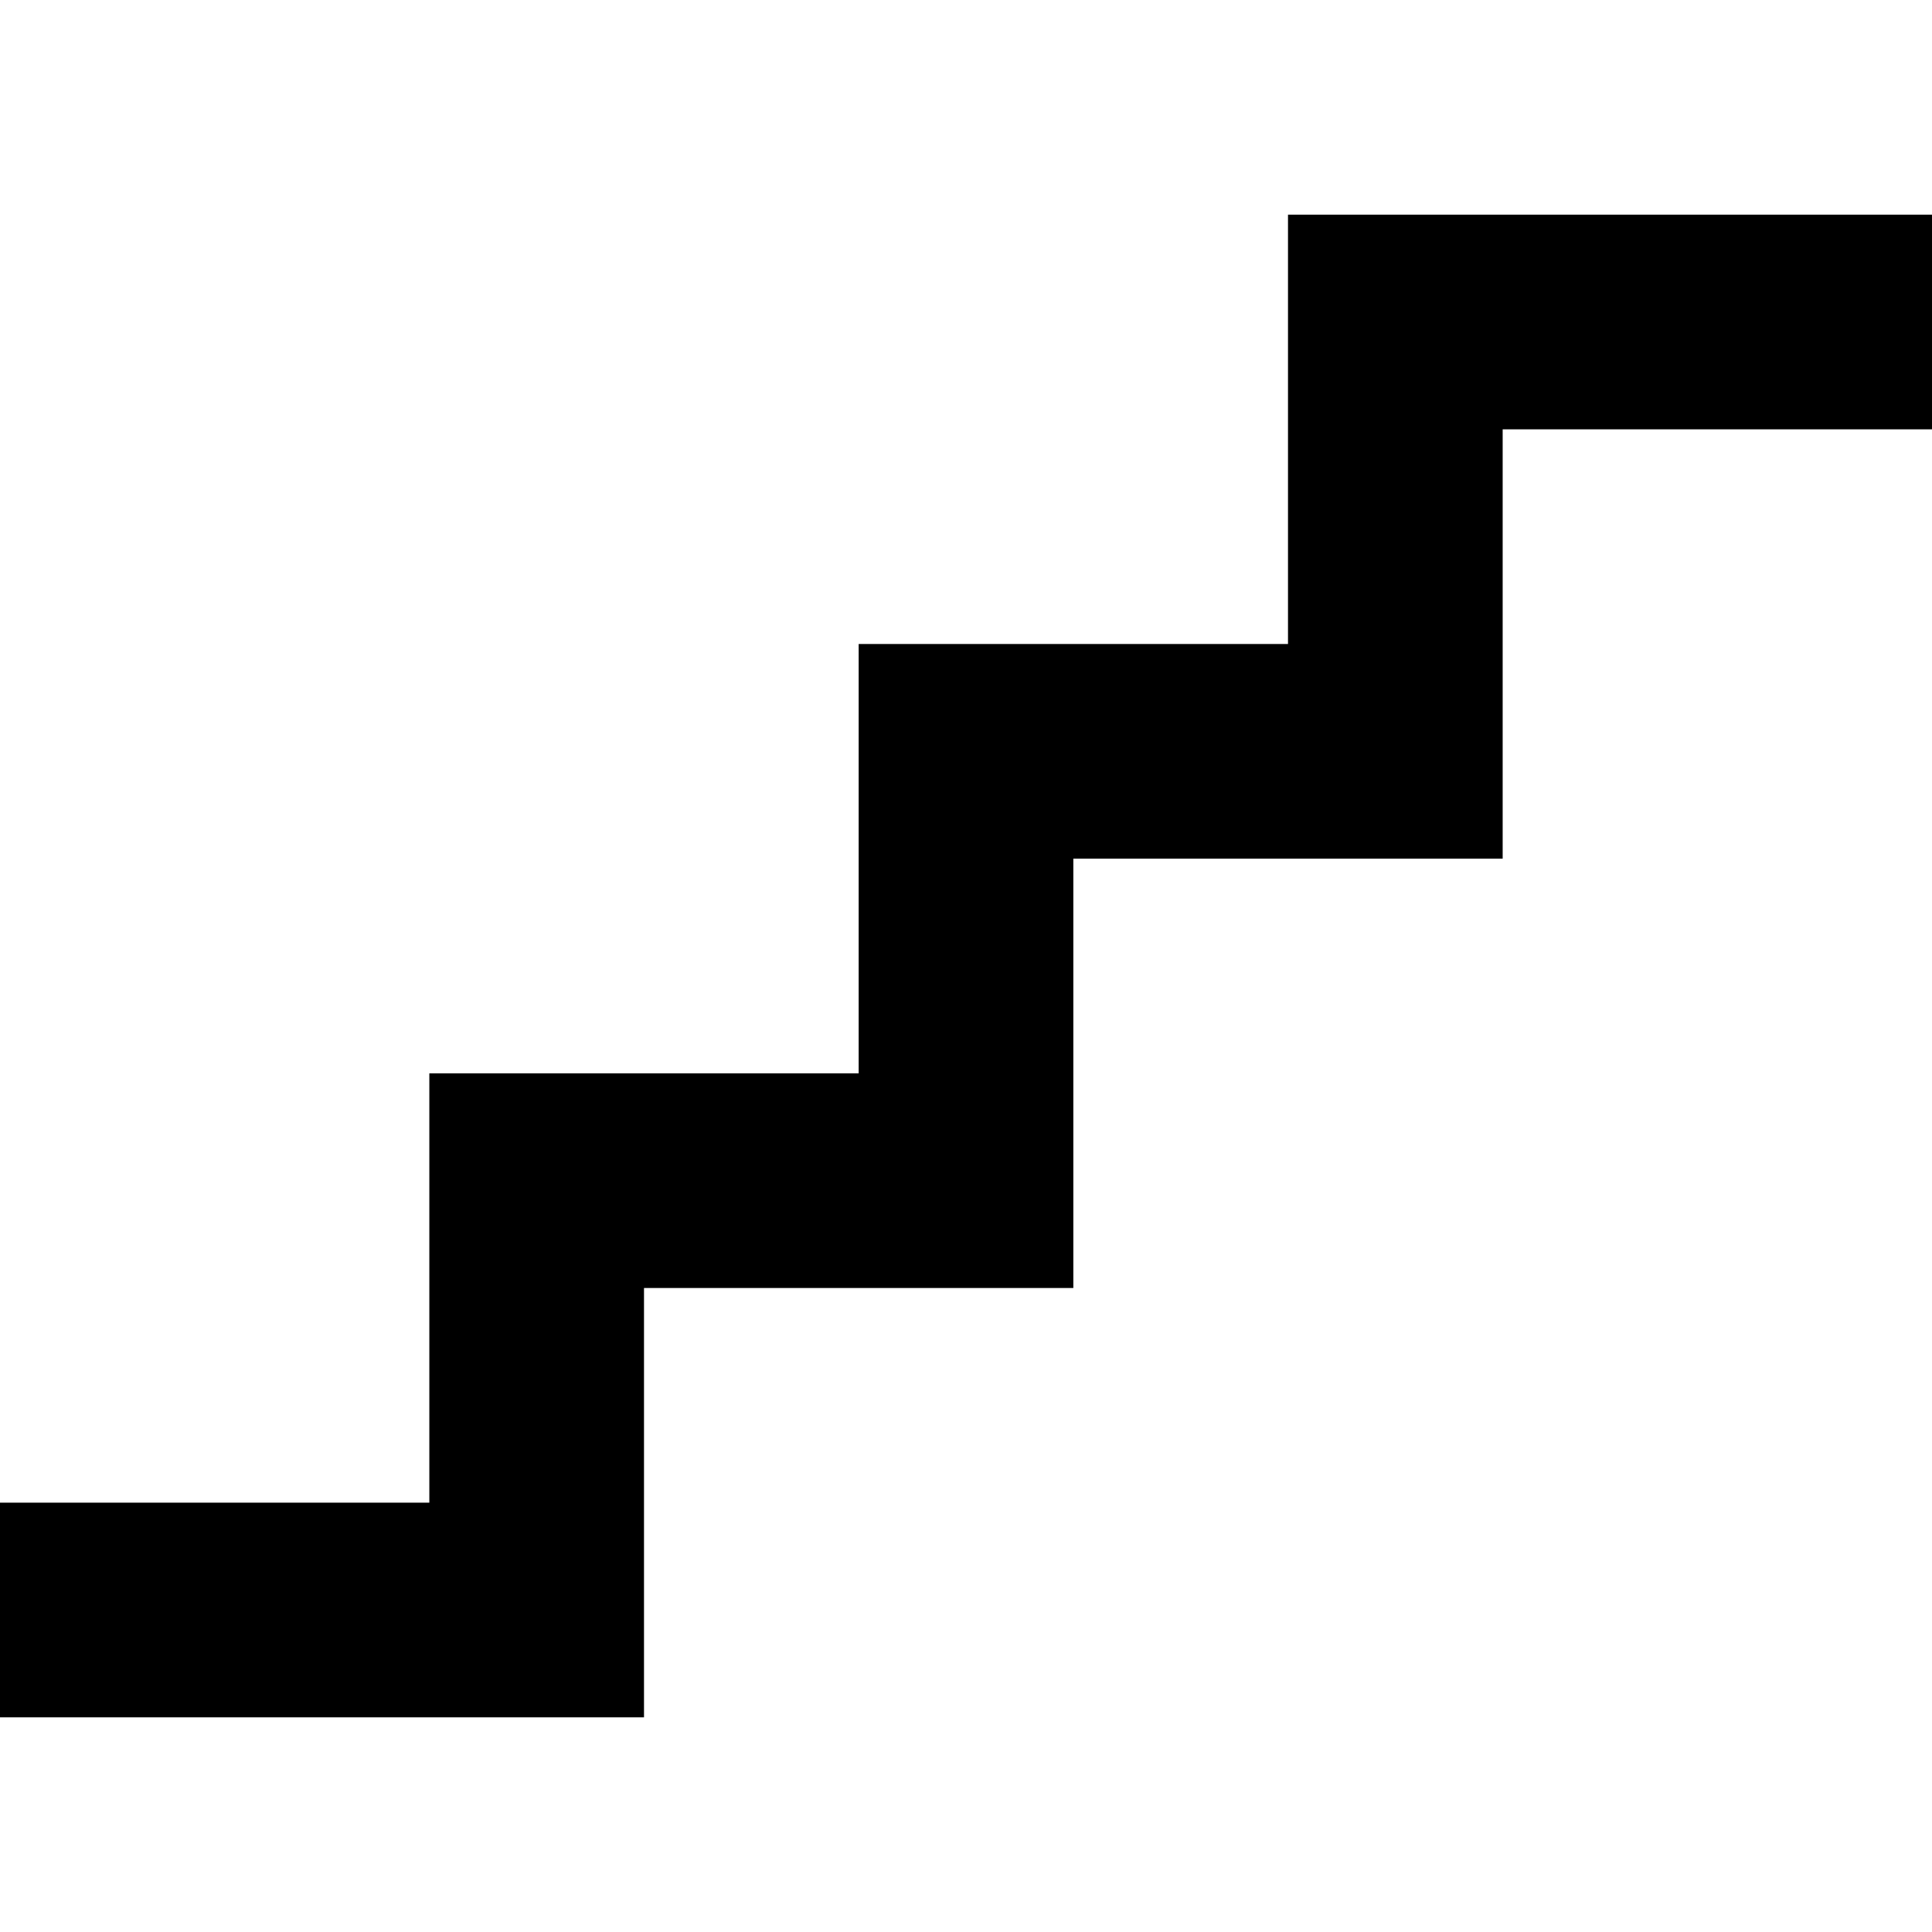 <svg xmlns="http://www.w3.org/2000/svg" viewBox="0 0 512 512">
  <path d="M 341.333 56.889 L 369.778 56.889 L 341.333 56.889 L 512 56.889 L 512 113.778 L 512 113.778 L 483.556 113.778 L 398.222 113.778 L 398.222 199.111 L 398.222 199.111 L 398.222 227.556 L 398.222 227.556 L 369.778 227.556 L 284.444 227.556 L 284.444 312.889 L 284.444 312.889 L 284.444 341.333 L 284.444 341.333 L 256 341.333 L 170.667 341.333 L 170.667 426.667 L 170.667 426.667 L 170.667 455.111 L 170.667 455.111 L 142.222 455.111 L 0 455.111 L 0 398.222 L 0 398.222 L 28.444 398.222 L 113.778 398.222 L 113.778 312.889 L 113.778 312.889 L 113.778 284.444 L 113.778 284.444 L 142.222 284.444 L 227.556 284.444 L 227.556 199.111 L 227.556 199.111 L 227.556 170.667 L 227.556 170.667 L 256 170.667 L 341.333 170.667 L 341.333 85.333 L 341.333 85.333 L 341.333 56.889 L 341.333 56.889 Z" />
</svg>